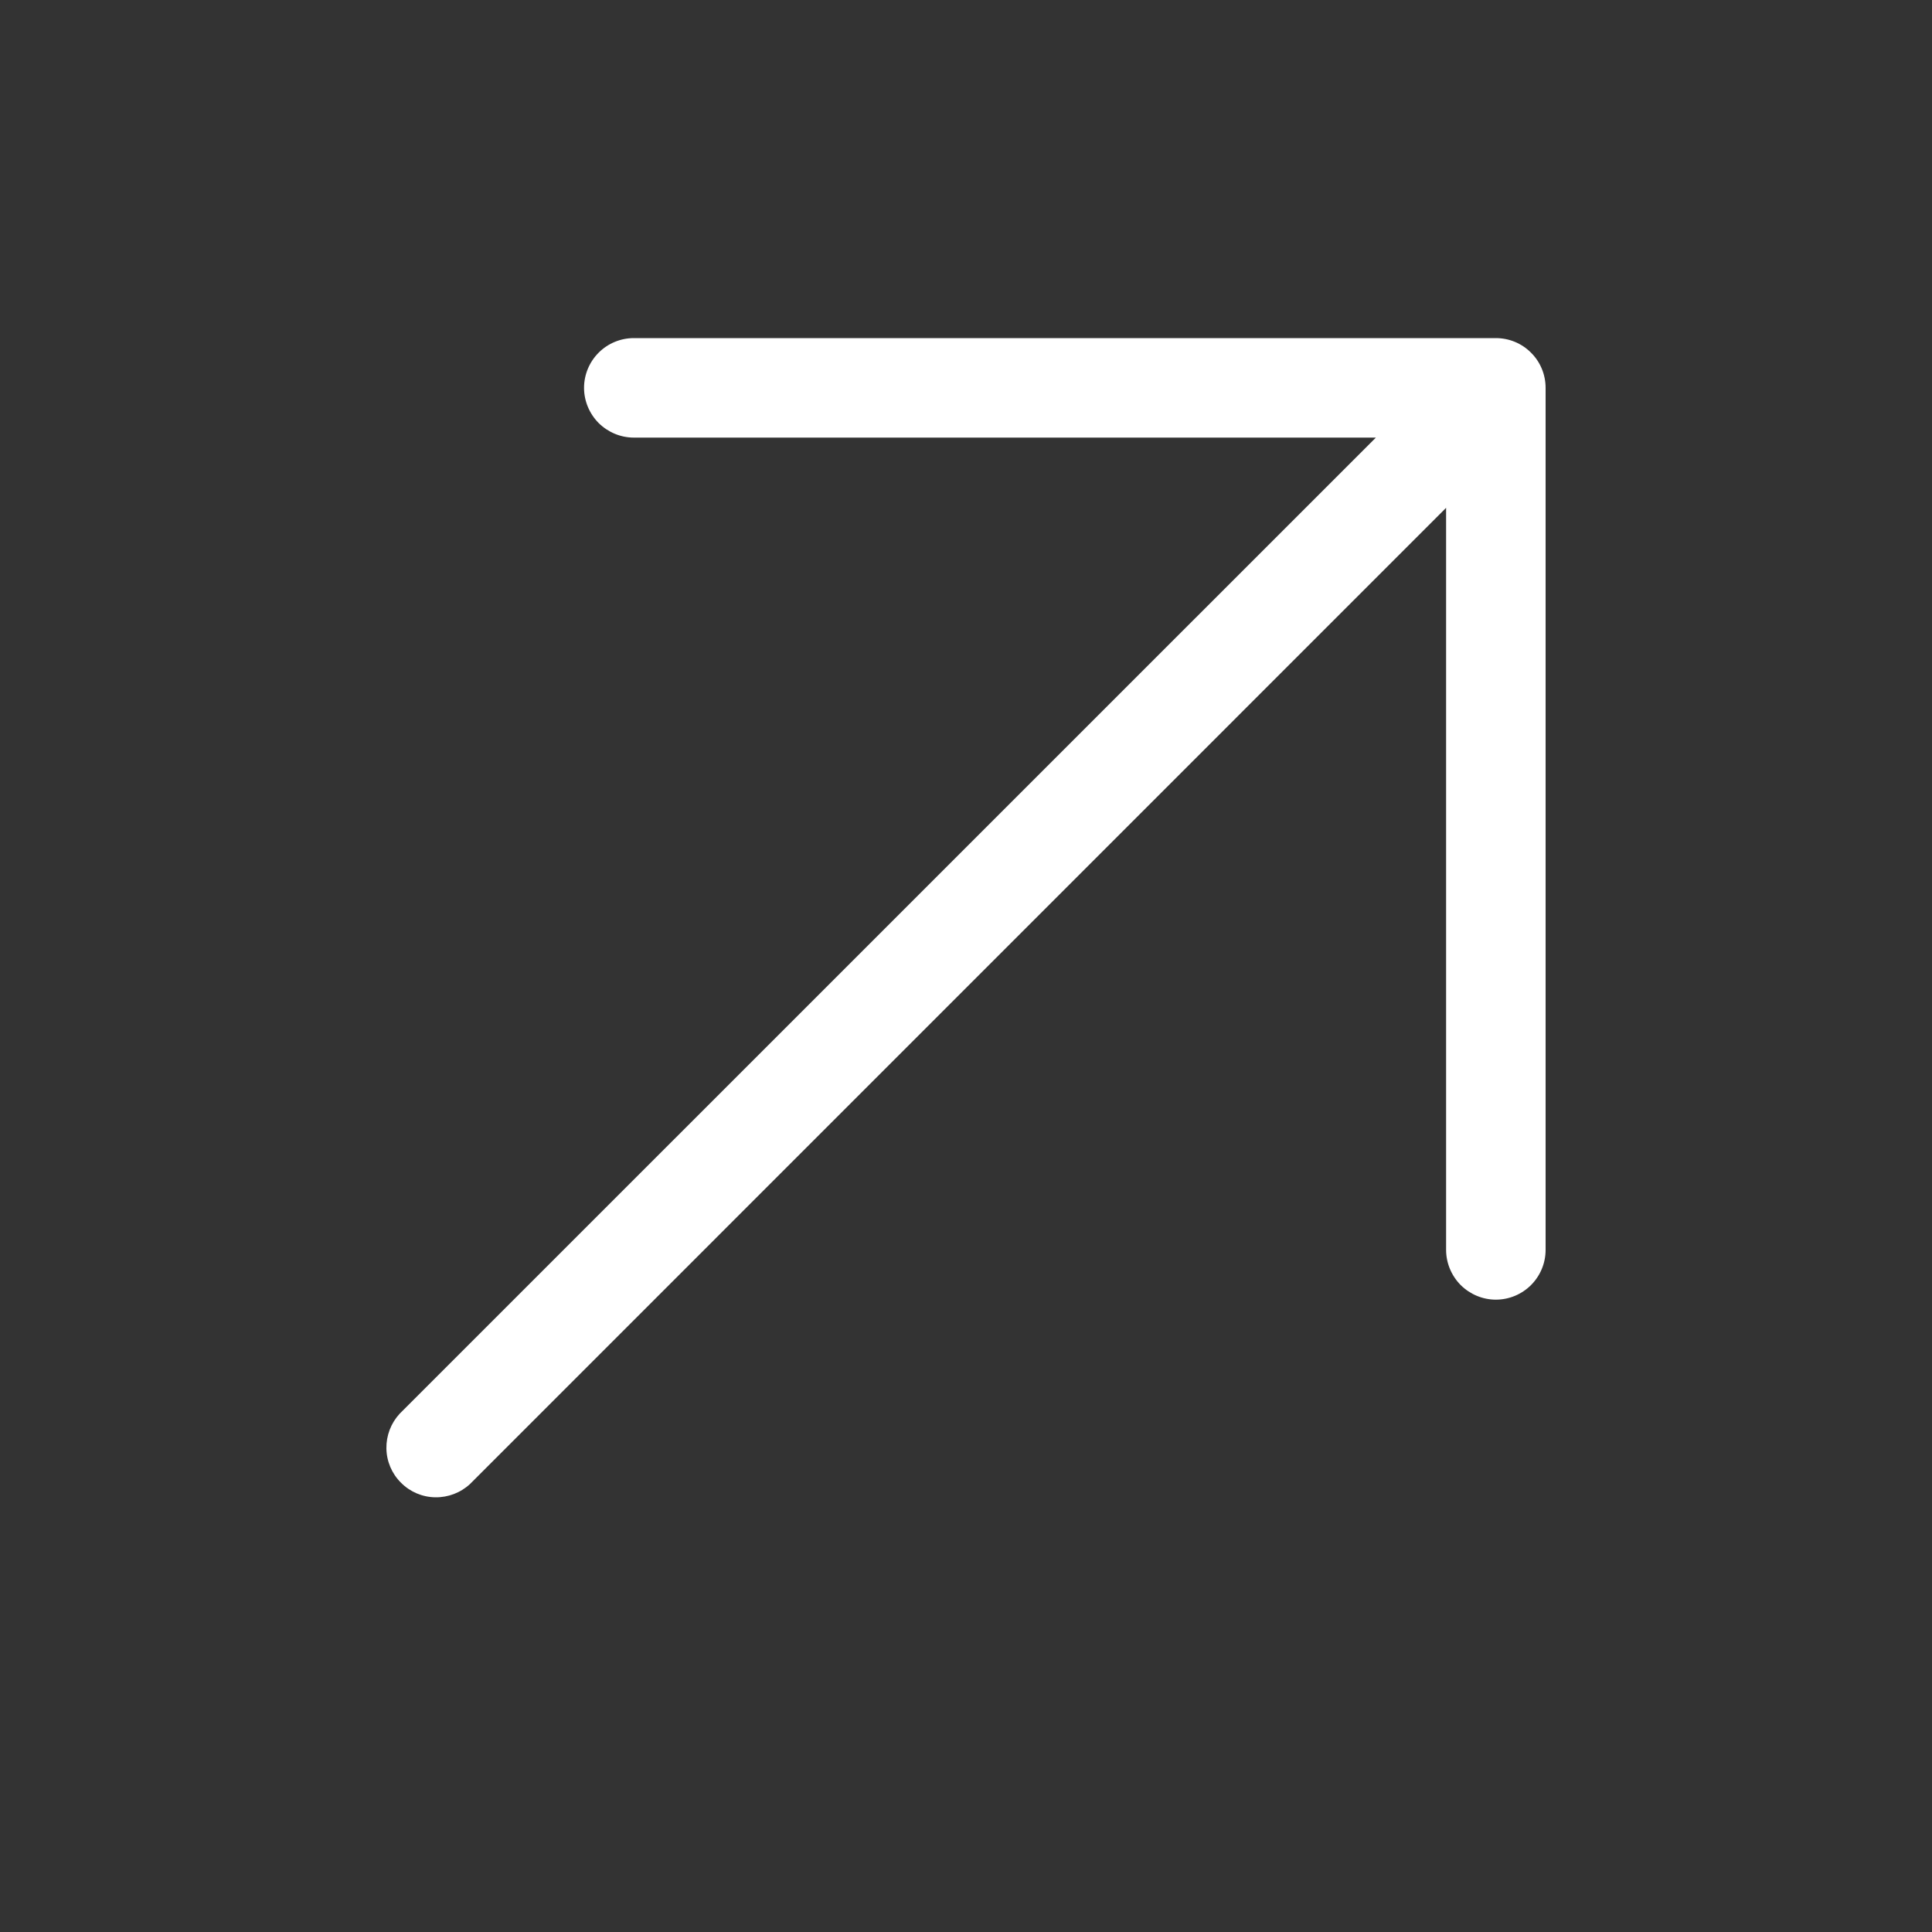 <svg width="20" height="20" viewBox="0 0 20 20" fill="none" xmlns="http://www.w3.org/2000/svg">
<rect x="0" y="0" width="20" height="20" fill="#333333" stroke="none"/>
<path d="M4.138 14.634L14.243 4.53H6.561C6.425 4.53 6.294 4.475 6.197 4.379C6.101 4.282 6.046 4.151 6.046 4.015C6.046 3.878 6.101 3.747 6.197 3.651C6.294 3.554 6.425 3.5 6.561 3.5H15.485C15.622 3.5 15.753 3.554 15.849 3.651C15.946 3.747 16 3.878 16 4.015V12.939C16 13.075 15.946 13.206 15.849 13.303C15.753 13.399 15.622 13.454 15.485 13.454C15.349 13.454 15.218 13.399 15.121 13.303C15.025 13.206 14.97 13.075 14.97 12.939V5.257L4.866 15.362C4.768 15.453 4.639 15.502 4.506 15.5C4.372 15.498 4.245 15.444 4.151 15.349C4.056 15.255 4.002 15.128 4 14.994C3.998 14.861 4.047 14.732 4.138 14.634Z" fill="white"/>
</svg>
